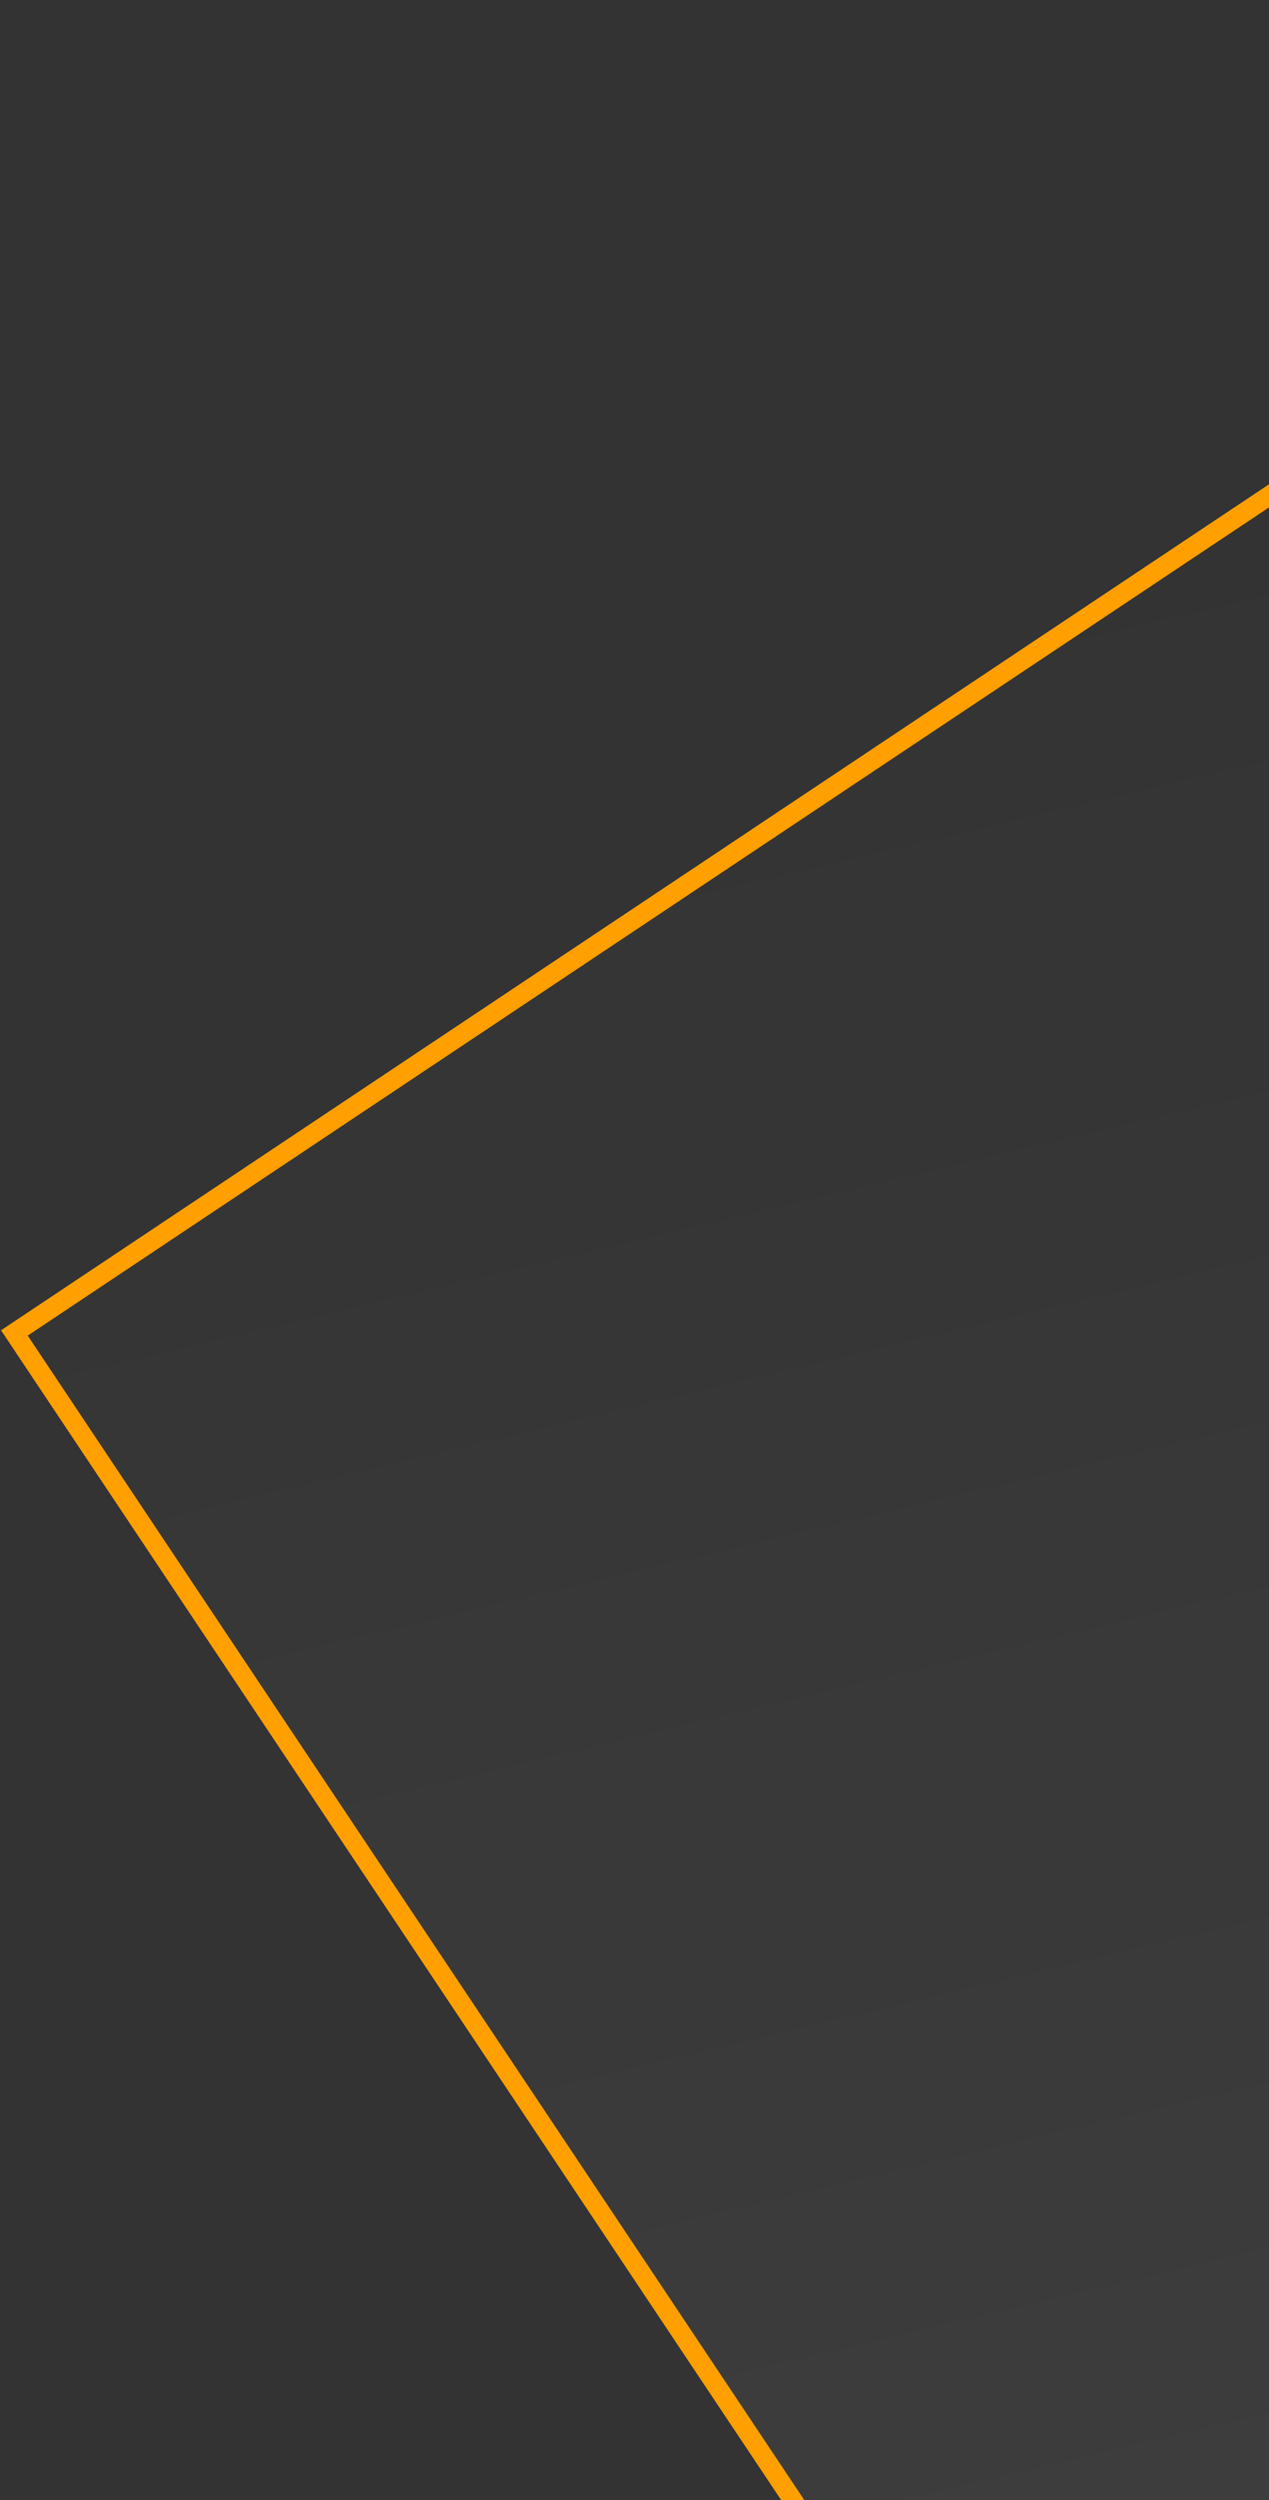 <svg width="66" height="130" viewBox="0 0 66 130" fill="none" xmlns="http://www.w3.org/2000/svg">
<rect x="0" y="0" width="66" height="130" fill="#333333" stroke="none"/>
<rect x="0.138" y="-0.693" width="123.468" height="123.468" transform="matrix(0.832 -0.555 -0.555 -0.832 68.773 171.536)" fill="url(#paint0_linear_569_3539)" stroke="#FF9F00"/>
<defs>
<linearGradient id="paint0_linear_569_3539" x1="19.637" y1="-15.407" x2="71.599" y2="124.468" gradientUnits="userSpaceOnUse">
<stop stop-color="white" stop-opacity="0.07"/>
<stop offset="1" stop-color="white" stop-opacity="0"/>
</linearGradient>
</defs>
</svg>
